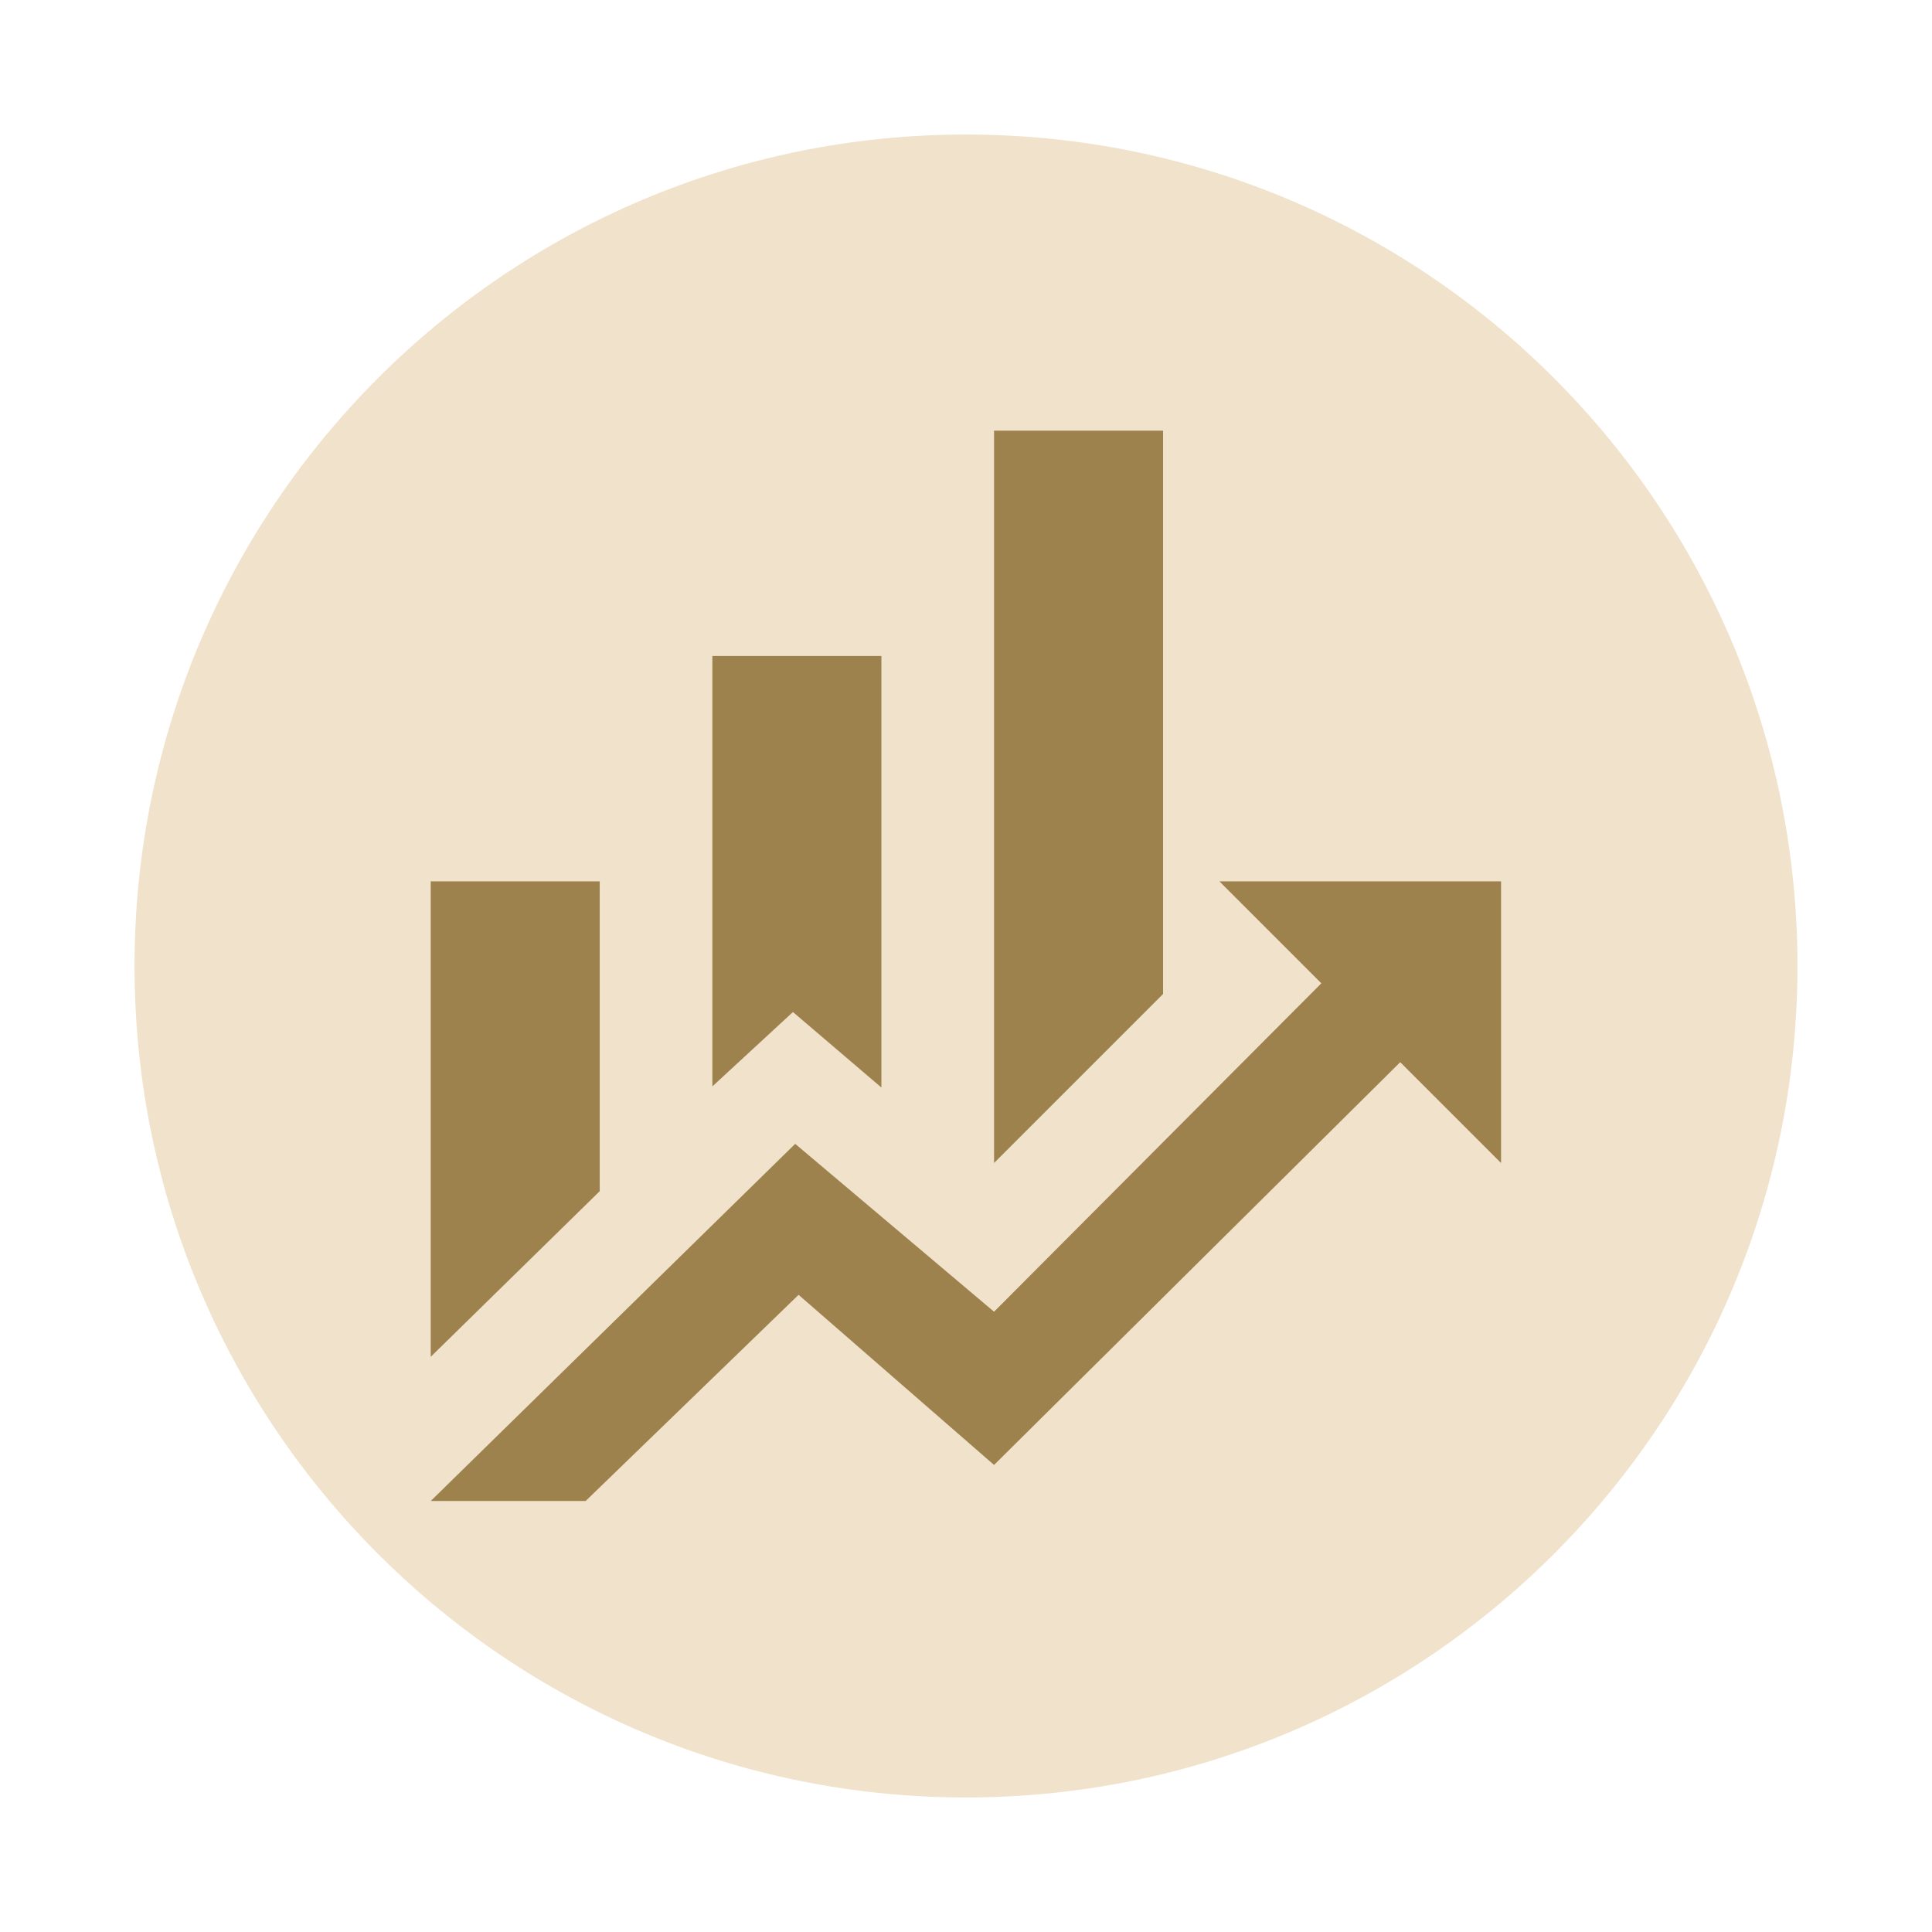 <svg xmlns="http://www.w3.org/2000/svg" xmlns:xlink="http://www.w3.org/1999/xlink" width="500" zoomAndPan="magnify" viewBox="0 0 375 375" height="500" preserveAspectRatio="xMidYMid meet" version="1.2"><defs><filter x="0%" y="0%" width="100%" filterUnits="objectBoundingBox" id="f8026c859a" height="100%"><feColorMatrix values="0 0 0 0 1 0 0 0 0 1 0 0 0 0 1 0 0 0 1 0" type="matrix" in="SourceGraphic"/></filter><clipPath id="b45f672d40"><path d="M 1.113 1.113 L 323.887 1.113 L 323.887 323.887 L 1.113 323.887 Z M 1.113 1.113 "/></clipPath><clipPath id="76017e7ca7"><path d="M 162.5 1.113 C 73.367 1.113 1.113 73.367 1.113 162.5 C 1.113 251.633 73.367 323.887 162.5 323.887 C 251.633 323.887 323.887 251.633 323.887 162.5 C 323.887 73.367 251.633 1.113 162.5 1.113 Z M 162.5 1.113 "/></clipPath><clipPath id="02b67d927b"><rect x="0" width="324" y="0" height="324"/></clipPath><clipPath id="6e6de1b2b5"><path d="M 83.594 83.594 L 291.344 83.594 L 291.344 291.344 L 83.594 291.344 Z M 83.594 83.594 "/></clipPath></defs><g id="9413f00a5a"><g mask="url(#3d80c88ef8)" transform="matrix(1,0,0,1,25,25)"><g clip-path="url(#02b67d927b)"><g clip-rule="nonzero" clip-path="url(#b45f672d40)"><g clip-rule="nonzero" clip-path="url(#76017e7ca7)"><path style=" stroke:none;fill-rule:nonzero;fill:#eddbbe;fill-opacity:1;" d="M 1.113 1.113 L 323.887 1.113 L 323.887 323.887 L 1.113 323.887 Z M 1.113 1.113 "/></g></g></g><mask id="3d80c88ef8"><g filter="url(#f8026c859a)"><rect x="0" width="375" y="0" height="375" style="fill:#000000;fill-opacity:0.8;stroke:none;"/></g></mask></g><g clip-rule="nonzero" clip-path="url(#6e6de1b2b5)"><path style=" stroke:none;fill-rule:nonzero;fill:#9d824d;fill-opacity:1;" d="M 116.406 231.207 L 83.605 263.352 L 83.605 171.066 L 116.406 171.066 Z M 171.078 211.086 L 153.91 196.434 L 138.273 210.867 L 138.273 127.332 L 171.078 127.332 Z M 225.75 192.938 L 192.945 225.738 L 192.945 83.594 L 225.75 83.594 Z M 256.473 190.859 L 236.684 171.066 L 291.355 171.066 L 291.355 225.738 L 271.781 206.168 L 192.945 284.348 L 155.004 251.324 L 113.672 291.344 L 83.605 291.344 L 154.348 222.02 L 192.945 254.605 "/></g></g></svg>